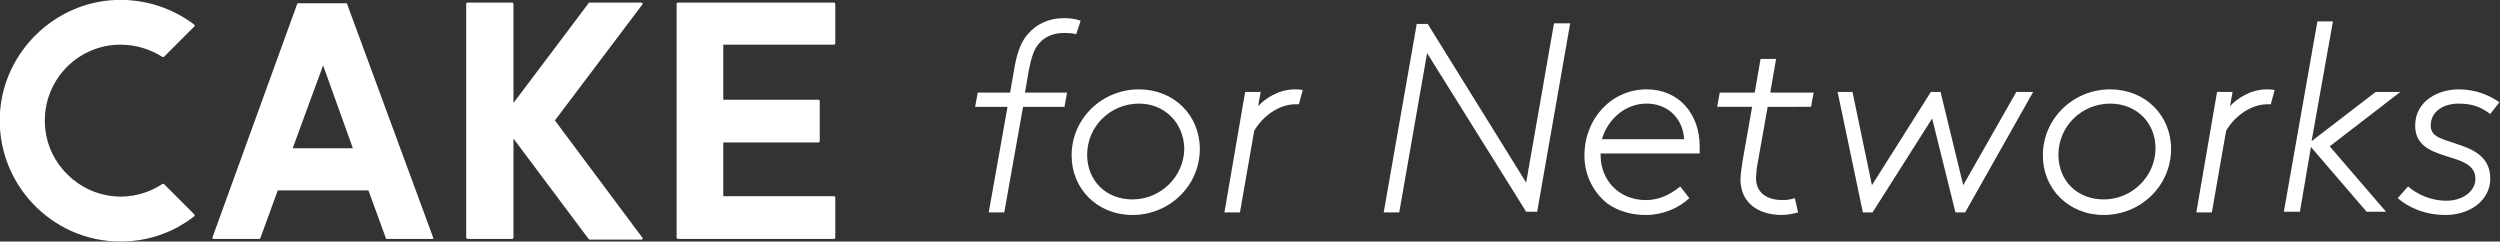 <?xml version="1.0" encoding="utf-8"?>
<!-- Generator: Adobe Illustrator 18.0.0, SVG Export Plug-In . SVG Version: 6.00 Build 0)  -->
<!DOCTYPE svg PUBLIC "-//W3C//DTD SVG 1.1//EN" "http://www.w3.org/Graphics/SVG/1.1/DTD/svg11.dtd">
<svg version="1.1" id="Layer_1" xmlns="http://www.w3.org/2000/svg" xmlns:xlink="http://www.w3.org/1999/xlink" x="0px" y="0px"
	 viewBox="0 0 386.1 37.3" enable-background="new 0 0 386.1 37.3" xml:space="preserve">
<rect x="0" y="0" width="386.1" height="37.3" fill="#333333" stroke="none"/>
<g>
	<g>
		<g>
			<g>
				<g>
					<g>
						<path fill="#FFFFFF" d="M111.7,30.4v-8.4h14.7c0.1,0,0.2-0.1,0.2-0.2v-6.2c0-0.1-0.1-0.2-0.2-0.2h-14.7V6.9h17.1
							c0.1,0,0.2-0.1,0.2-0.2V0.6c0-0.1-0.1-0.2-0.2-0.2h-24.1c-0.1,0-0.2,0.1-0.2,0.2v36.1c0,0.1,0.1,0.2,0.2,0.2h24.1
							c0.1,0,0.2-0.1,0.2-0.2v-6.2c0-0.1-0.1-0.2-0.2-0.2H111.7z"/>
					</g>
					<g>
						<path fill="#FFFFFF" d="M45.9,0.6L32.8,36.7c0,0.1,0,0.2,0.2,0.2h7c0.1,0,0.1,0,0.2-0.1l2.7-7.4h14l2.7,7.4
							c0,0.1,0.1,0.1,0.2,0.1c0.8,0,5.8,0,7,0c0.1,0,0.2-0.1,0.1-0.2L53.6,0.6c0-0.1-0.1-0.1-0.2-0.1h-7.4C46,0.5,46,0.5,45.9,0.6z
							 M54.5,22.9h-9.3l4.7-12.8L54.5,22.9z"/>
					</g>
					<g>
						<path fill="#FFFFFF" d="M25.1,28.4c-2.1,1.4-4.8,2.2-7.6,1.9C12.1,29.8,7.6,25.4,7,20C6.2,12.9,11.7,6.9,18.6,6.9
							c2.4,0,4.6,0.7,6.5,1.9c0.1,0,0.1,0,0.2,0L30,4.1c0.1-0.1,0.1-0.2,0-0.3C26.7,1.3,22.4-0.2,17.8,0C8.4,0.4,0.6,8,0,17.4
							c-0.7,10.8,7.9,19.9,18.6,19.9c4.3,0,8.2-1.4,11.4-3.9c0.1-0.1,0.1-0.2,0-0.3l-4.7-4.7C25.3,28.4,25.2,28.4,25.1,28.4z"/>
					</g>
					<g>
						<path fill="#FFFFFF" d="M85.7,18.6L99.2,0.7c0.1-0.1,0-0.3-0.1-0.3H91c-0.1,0-0.1,0-0.1,0.1L79.3,15.9V0.6
							c0-0.1-0.1-0.2-0.2-0.2h-6.9c-0.1,0-0.2,0.1-0.2,0.2v36.1c0,0.1,0.1,0.2,0.2,0.2h6.9c0.1,0,0.2-0.1,0.2-0.2V21.4l11.6,15.5
							c0,0,0.1,0.1,0.1,0.1c0.8,0,6.7,0,8.1,0c0.1,0,0.2-0.1,0.1-0.3L85.7,18.6z"/>
					</g>
				</g>
			</g>
		</g>
	</g>
	<g>
		<path fill="#FFFFFF" d="M166.2,5.3c-0.5-0.2-1.2-0.2-2-0.2c-1.7,0-3,0.7-3.8,1.7c-0.7,0.8-1.1,2-1.5,4l-0.6,3.5h6.5l-0.4,2.2H158
			l-2.9,16.3h-2.4l2.9-16.3h-5l0.4-2.2h5l0.7-4c0.4-2.2,1-3.9,2.1-5.1c1.3-1.5,3.2-2.4,5.5-2.4c0.9,0,1.7,0.1,2.6,0.4L166.2,5.3z"/>
		<path fill="#FFFFFF" d="M175.9,13.8c5.4,0,9.4,4,9.4,9.2c0,5.7-4.7,10.2-10.4,10.2c-5.4,0-9.4-4-9.4-9.2
			C165.5,18.3,170.2,13.8,175.9,13.8z M175.9,16c-4.4,0-8,3.5-8,7.9c0,4,2.9,6.9,7,6.9c4.4,0,8-3.6,8-7.9
			C182.8,19,179.9,16,175.9,16z"/>
		<path fill="#FFFFFF" d="M200.6,16.1c-0.2,0-0.3,0-0.5,0c-2.7,0-5.2,2-6.4,4.1l-2.2,12.6h-2.4l3.2-18.6h2.4l-0.4,2.2
			c1-1.1,3.1-2.6,5.7-2.6c0.4,0,0.7,0,1.2,0.1L200.6,16.1z"/>
		<path fill="#FFFFFF" d="M213.7,32.8l5.1-29.1h1.7l15.2,24.5L240,3.6h2.5l-5.1,29.1h-1.7L220.4,8.2l-4.3,24.6H213.7z"/>
		<path fill="#FFFFFF" d="M260.9,30.6c-1.7,1.6-4.2,2.6-6.7,2.6c-2.1,0-4.2-0.5-6-1.8c-2.1-1.7-3.5-4.3-3.5-7.4
			c0-5.7,4.2-10.2,9.6-10.2c5,0,8.2,3.8,8.2,8.8c0,0.4,0,0.7,0,1.1h-15.3V24c0,3.7,2.7,6.9,7,6.9c1.8,0,3.6-0.7,5.3-2.1L260.9,30.6z
			 M247.4,21.5h12.7c-0.2-3.3-2.6-5.5-5.8-5.5C251,16,248.3,18.4,247.4,21.5z"/>
		<path fill="#FFFFFF" d="M277.7,32.8c-0.7,0.2-1.7,0.4-2.5,0.4c-3.7,0-6.4-1.9-6.4-5.5c0-0.7,0.2-2,0.3-2.7l1.5-8.5h-5.4l0.4-2.2
			h5.4l0.9-5.2h2.4l-0.9,5.2h6.7l-0.4,2.2H273l-1.6,9c-0.1,0.4-0.2,1.7-0.2,2c0,2.5,2,3.4,4.1,3.4c0.7,0,1.3-0.1,1.9-0.3L277.7,32.8
			z"/>
		<path fill="#FFFFFF" d="M286.1,14.2l3,14.4l9.1-14.4h1.5l3.5,14.4l8.2-14.4h2.6l-10.5,18.6H302l-3.6-14.5l-9.2,14.5h-1.5
			l-3.9-18.6H286.1z"/>
		<path fill="#FFFFFF" d="M325.9,13.8c5.4,0,9.4,4,9.4,9.2c0,5.7-4.7,10.2-10.4,10.2c-5.4,0-9.4-4-9.4-9.2
			C315.5,18.3,320.2,13.8,325.9,13.8z M325.9,16c-4.4,0-8,3.5-8,7.9c0,4,2.9,6.9,7,6.9c4.4,0,8-3.6,8-7.9C332.9,19,330,16,325.9,16z
			"/>
		<path fill="#FFFFFF" d="M350.7,16.1c-0.2,0-0.3,0-0.5,0c-2.7,0-5.2,2-6.4,4.1l-2.2,12.6h-2.4l3.2-18.6h2.4l-0.4,2.2
			c1-1.1,3.1-2.6,5.7-2.6c0.4,0,0.7,0,1.2,0.1L350.7,16.1z"/>
		<path fill="#FFFFFF" d="M352.7,32.8l5.2-29.5h2.4L357,21.8l9.9-7.6h3.8l-10.9,8.4l8.7,10.1h-3l-8.6-10l-1.7,10H352.7z"/>
		<path fill="#FFFFFF" d="M371.9,28.8c1.4,1.2,3.5,2.2,5.9,2.2c2.5,0,4.5-1.4,4.5-3.4c0-4.5-9.3-2.2-9.3-8.2c0-3.9,3.7-5.6,6.7-5.6
			c2.8,0,4.9,1,6.3,2l-1.4,1.8c-1.5-1.1-2.8-1.6-4.9-1.6c-2.2,0-4.3,1.1-4.3,3.4c0,1.9,2.1,2.1,4.2,2.9c2.5,0.8,5,2,5,5.3
			c0,3.3-3.1,5.6-6.9,5.6c-3.4,0-5.9-1.3-7.4-2.6L371.9,28.8z"/>
	</g>
</g>
</svg>
